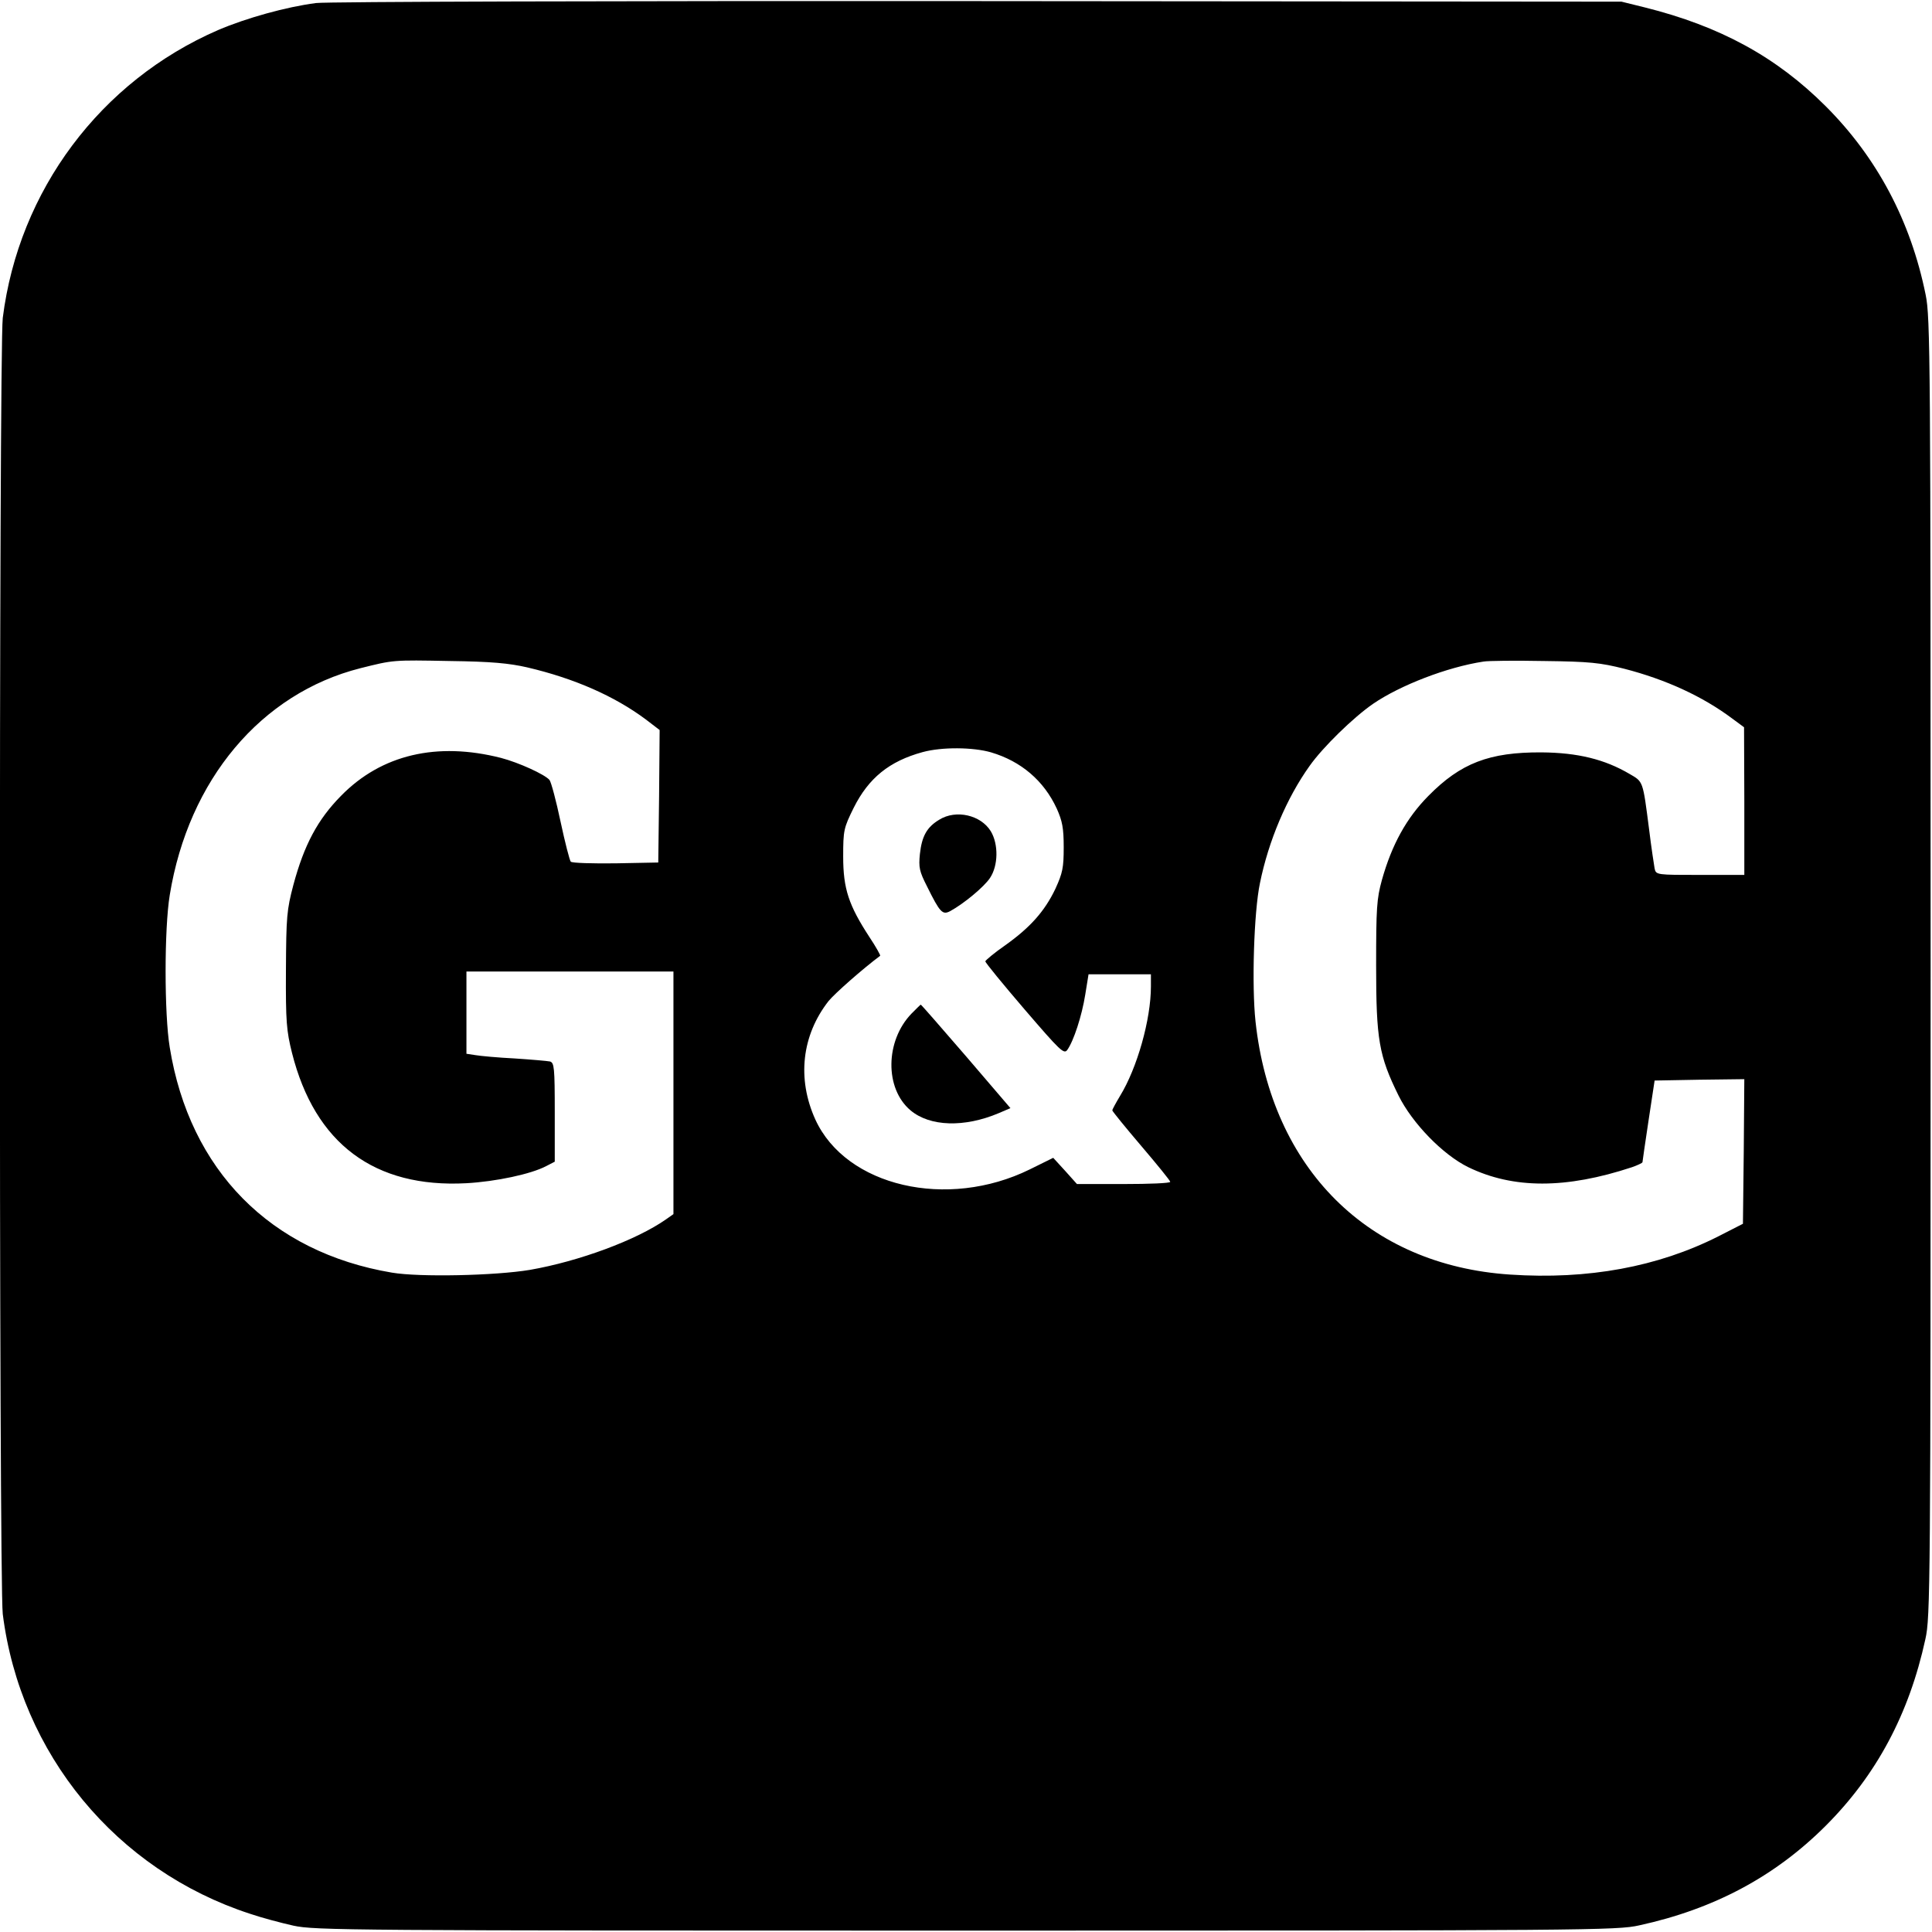 <?xml version="1.0" standalone="no"?>
<!DOCTYPE svg PUBLIC "-//W3C//DTD SVG 20010904//EN"
 "http://www.w3.org/TR/2001/REC-SVG-20010904/DTD/svg10.dtd">
<svg version="1.0" xmlns="http://www.w3.org/2000/svg"
 width="700pt" height="700pt" viewBox="0 0 700 700"
 preserveAspectRatio="xMidYMid meet">
<g transform="translate(0,700) scale(0.1,-0.1)"
fill="#000000" stroke="none">
<path d="M1145 6989 c-108 -14 -252 -54 -355 -98 -426 -185 -722 -581 -780
-1043 -14 -114 -14 -4582 0 -4696 64 -507 411 -928 896 -1086 41 -14 112 -33
157 -43 78 -17 204 -18 2437 -18 2257 0 2359 1 2439 19 271 59 492 177 676
361 184 184 302 405 361 676 18 80 19 182 19 2434 0 2209 -1 2355 -18 2437
-54 267 -176 497 -362 683 -179 179 -383 290 -655 358 l-85 21 -2330 2 c-1303
1 -2361 -2 -2400 -7z m765 -2407 c171 -40 316 -104 429 -188 l51 -39 -2 -240
-3 -240 -154 -3 c-85 -1 -158 1 -163 6 -4 4 -21 70 -37 145 -16 76 -34 143
-40 151 -17 20 -111 63 -176 80 -232 59 -433 12 -579 -137 -85 -86 -134 -178
-173 -323 -24 -91 -26 -115 -27 -309 -1 -187 2 -220 22 -300 83 -329 299 -490
632 -472 107 6 234 33 289 62 l31 16 0 179 c0 162 -2 179 -17 184 -10 2 -67 7
-128 11 -60 3 -125 9 -142 12 l-33 5 0 149 0 149 375 0 375 0 0 -439 0 -440
-27 -19 c-107 -75 -315 -152 -493 -183 -126 -21 -400 -27 -500 -10 -440 74
-733 371 -805 816 -20 121 -20 430 0 552 68 418 331 731 691 822 120 30 116
30 324 26 151 -2 214 -8 280 -23z m3975 -5 c151 -39 284 -100 392 -181 l42
-31 1 -267 0 -268 -160 0 c-157 0 -160 0 -165 23 -2 12 -12 76 -20 142 -23
178 -21 172 -71 201 -90 53 -188 77 -319 78 -189 1 -293 -39 -410 -158 -79
-80 -132 -176 -168 -304 -19 -69 -21 -102 -21 -312 0 -266 10 -325 81 -469 50
-101 161 -215 253 -260 163 -79 354 -79 593 0 20 7 37 15 38 18 0 3 10 71 22
151 l22 145 163 3 162 2 -2 -262 -3 -262 -90 -46 c-218 -110 -471 -157 -754
-138 -513 34 -864 383 -922 917 -14 129 -6 396 16 501 31 153 97 309 180 425
48 68 159 176 230 225 98 67 268 133 400 153 17 3 116 4 220 2 164 -2 203 -6
290 -28z m-2294 -303 c108 -32 191 -102 238 -204 20 -45 25 -70 25 -140 0 -74
-4 -93 -30 -150 -39 -82 -92 -141 -182 -205 -39 -27 -71 -54 -72 -58 0 -5 64
-83 142 -174 129 -150 143 -164 155 -147 23 32 53 124 65 200 l12 74 113 0
113 0 0 -44 c0 -120 -50 -296 -112 -397 -15 -25 -28 -49 -28 -52 0 -3 47 -61
105 -129 58 -68 105 -126 105 -130 0 -5 -76 -8 -169 -8 l-169 0 -43 48 -43 47
-85 -42 c-299 -147 -666 -62 -777 181 -67 148 -49 305 48 429 23 28 124 117
187 164 2 1 -15 32 -39 68 -75 115 -95 175 -95 291 0 96 2 104 38 177 54 108
129 169 250 202 70 19 182 18 248 -1z"/>
<path d="M3403 4030 c-45 -27 -63 -60 -70 -124 -5 -49 -2 -63 26 -118 47 -95
56 -104 84 -89 48 26 122 87 144 120 30 45 31 122 3 169 -36 59 -126 80 -187
42z"/>
<path d="M3303 3328 c-96 -99 -98 -272 -4 -351 70 -59 195 -63 320 -10 l42 18
-161 188 c-89 103 -162 187 -164 187 -1 0 -16 -15 -33 -32z"/>
</g>
</svg>
